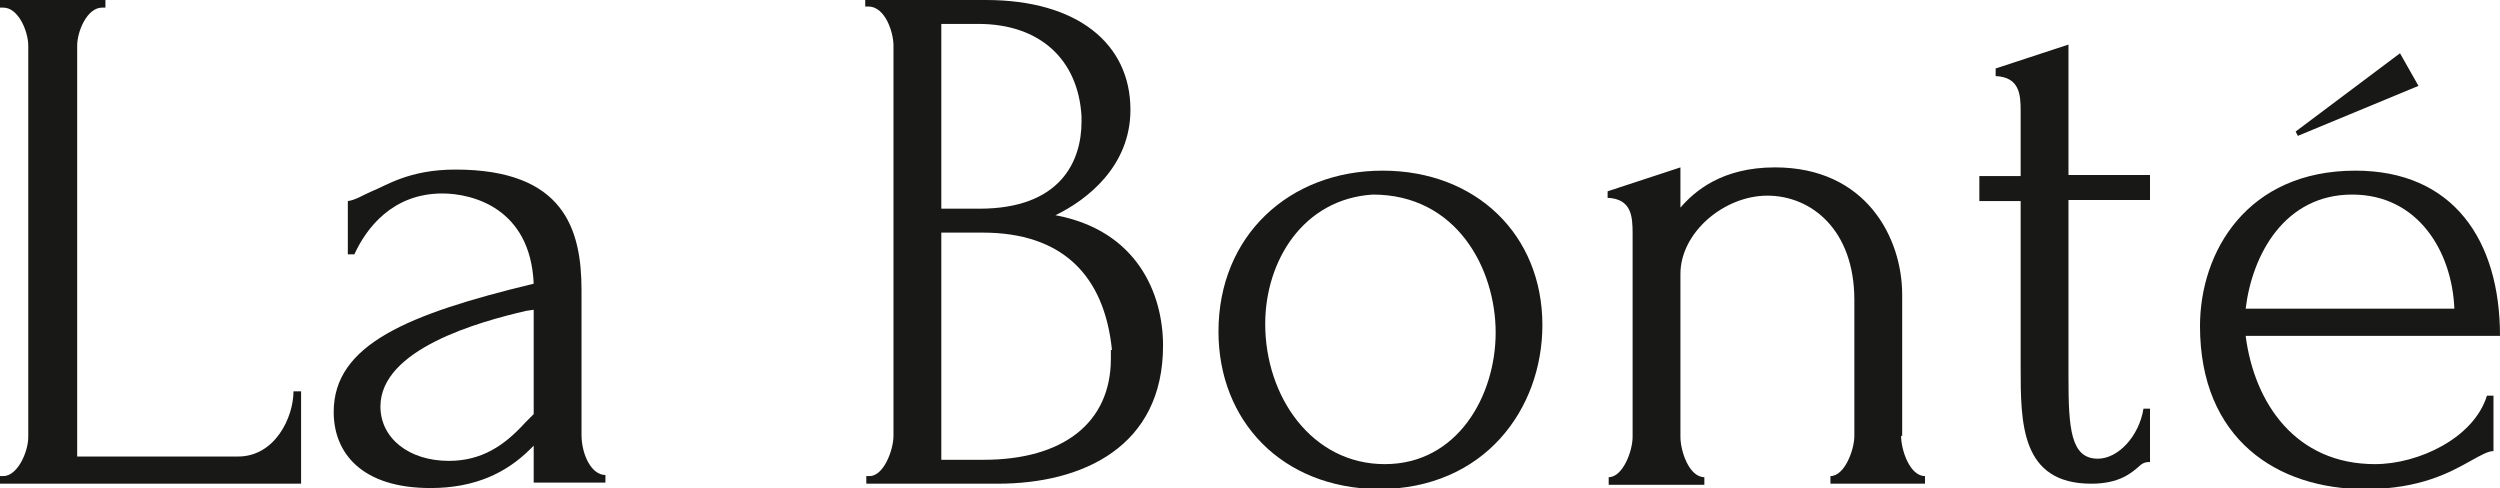 <?xml version="1.0" encoding="utf-8"?>
<!-- Generator: Adobe Illustrator 22.1.0, SVG Export Plug-In . SVG Version: 6.00 Build 0)  -->
<svg version="1.1" id="Layer_1" xmlns="http://www.w3.org/2000/svg" xmlns:xlink="http://www.w3.org/1999/xlink" x="0px" y="0px"
	 viewBox="0 0 230 44.9" style="enable-background:new 0 0 230 44.9;" xml:space="preserve">
<style type="text/css">
	.st0{fill:#181816;}
</style>
<g>
	<path class="st0" d="M0,43.8h0.3c1.3,0,2.3-2.2,2.3-3.6v-36c0-1.3-0.9-3.5-2.3-3.5H0V0h9.7v0.7H9.4C8,0.7,7.1,2.9,7.1,4.2V42h14.8
		c3.4,0,5.1-3.6,5.1-6h0.7v8.5H0V43.8z"/>
	<path class="st0" d="M49.1,44.5V41l-0.3,0.3c-2.2,2.2-5.1,3.6-9.2,3.6c-6.3,0-8.9-3.2-8.9-7c0-6.2,6.8-9,18.4-11.8
		c-0.3-7-5.7-8.3-8.4-8.3c-4.6,0-7,3.2-8.1,5.6H32v-4.9c0.7-0.1,1.3-0.5,2.2-0.9c1.3-0.5,3.4-2,7.7-2c10,0,11.6,5.5,11.6,11.1v13.3
		c0,1.8,0.9,3.7,2.2,3.7v0.7H49.1z M49.1,38.1v-9.6l-0.7,0.1C44.1,29.6,35,32.1,35,37.4c0,2.9,2.6,5,6.3,5c3,0,5.1-1.4,7-3.5
		L49.1,38.1z"/>
	<path class="st0" d="M79.7,43.8H80c1.3,0,2.2-2.4,2.2-3.7V4.2c0-1.3-0.8-3.6-2.3-3.6h-0.3V0h11.1c8.4,0,13.3,4,13.3,10.1
		c0,5.2-4,8.3-6.9,9.7c7.5,1.4,9.9,7.2,9.9,12c0,9.3-7.4,12.7-15.2,12.7H79.7V43.8z M99.5,10.7c-0.3-5.2-3.8-8.5-9.5-8.5h-3.4v17
		h3.5c7.5,0,9.4-4.4,9.4-8V10.7z M102.3,32.2c-0.7-6.9-4.6-10.8-11.9-10.8h-3.8v20.9h3.9c7.3,0,11.7-3.4,11.7-9.3V32.2z"/>
	<path class="st0" d="M112.1,30.5c0-8.8,6.5-14.8,15.1-14.8s14.7,5.9,14.7,14.2c0,7.7-5.3,15.1-15.1,15.1
		C117.9,44.9,112.1,38.7,112.1,30.5z M116.4,29.8c0,6.7,4.3,12.9,11,12.9c6.7,0,10.2-6.3,10.2-12.1c0-5.9-3.6-12.7-11.3-12.7
		C119.9,18.3,116.4,24,116.4,29.8z"/>
	<path class="st0" d="M174.9,40.1c0,1.3,0.8,3.7,2.2,3.7v0.7h-8.7v-0.7c1.3,0,2.2-2.4,2.2-3.7V27.6c0-6.5-4-9.6-8-9.6
		c-4,0-8,3.4-8,7.2v15c0,1.3,0.8,3.7,2.2,3.7v0.7h-8.8v-0.7c1.3,0,2.2-2.4,2.2-3.7V21.5c0-1.6-0.1-3.2-2.3-3.3v-0.6l6.7-2.2v3.7
		c1.3-1.5,3.8-3.7,8.7-3.7c8.4,0,11.7,6.5,11.7,11.7V40.1z"/>
	<path class="st0" d="M190.3,18.5v16.2c0,4.7,0.2,7.5,2.7,7.5c1.9,0,3.8-2.1,4.2-4.6h0.6v4.9c-0.4,0-0.7,0.1-1,0.4
		c-0.7,0.6-1.8,1.6-4.4,1.6c-6.5,0-6.5-5.6-6.5-10.7V18.5h-3.8v-2.3h3.8v-6c0-1.5-0.1-3.1-2.3-3.2V6.3l6.7-2.2v12h7.5v2.3H190.3z"/>
	<path class="st0" d="M218.5,42.7c-7.3,0-11.1-5.6-11.9-11.8H230c0-8.8-4.3-15.2-13.3-15.2c-10,0-14.3,7.5-14.3,14.3
		c0,10.4,7.1,15,15.2,15c5.1,0,7.9-1.6,9.7-2.6c0.9-0.5,1.6-0.9,2.1-0.9v-5.1h-0.6C227.6,40.3,222.5,42.7,218.5,42.7z M216.4,17.9
		c6.1,0,9.2,5.3,9.4,10.5h-19.2C207.2,23.4,210.2,17.9,216.4,17.9z"/>
	<polygon class="st0" points="211.2,12.1 220.8,4.9 222.5,7.9 211.4,12.5 	"/>
</g>
</svg>
